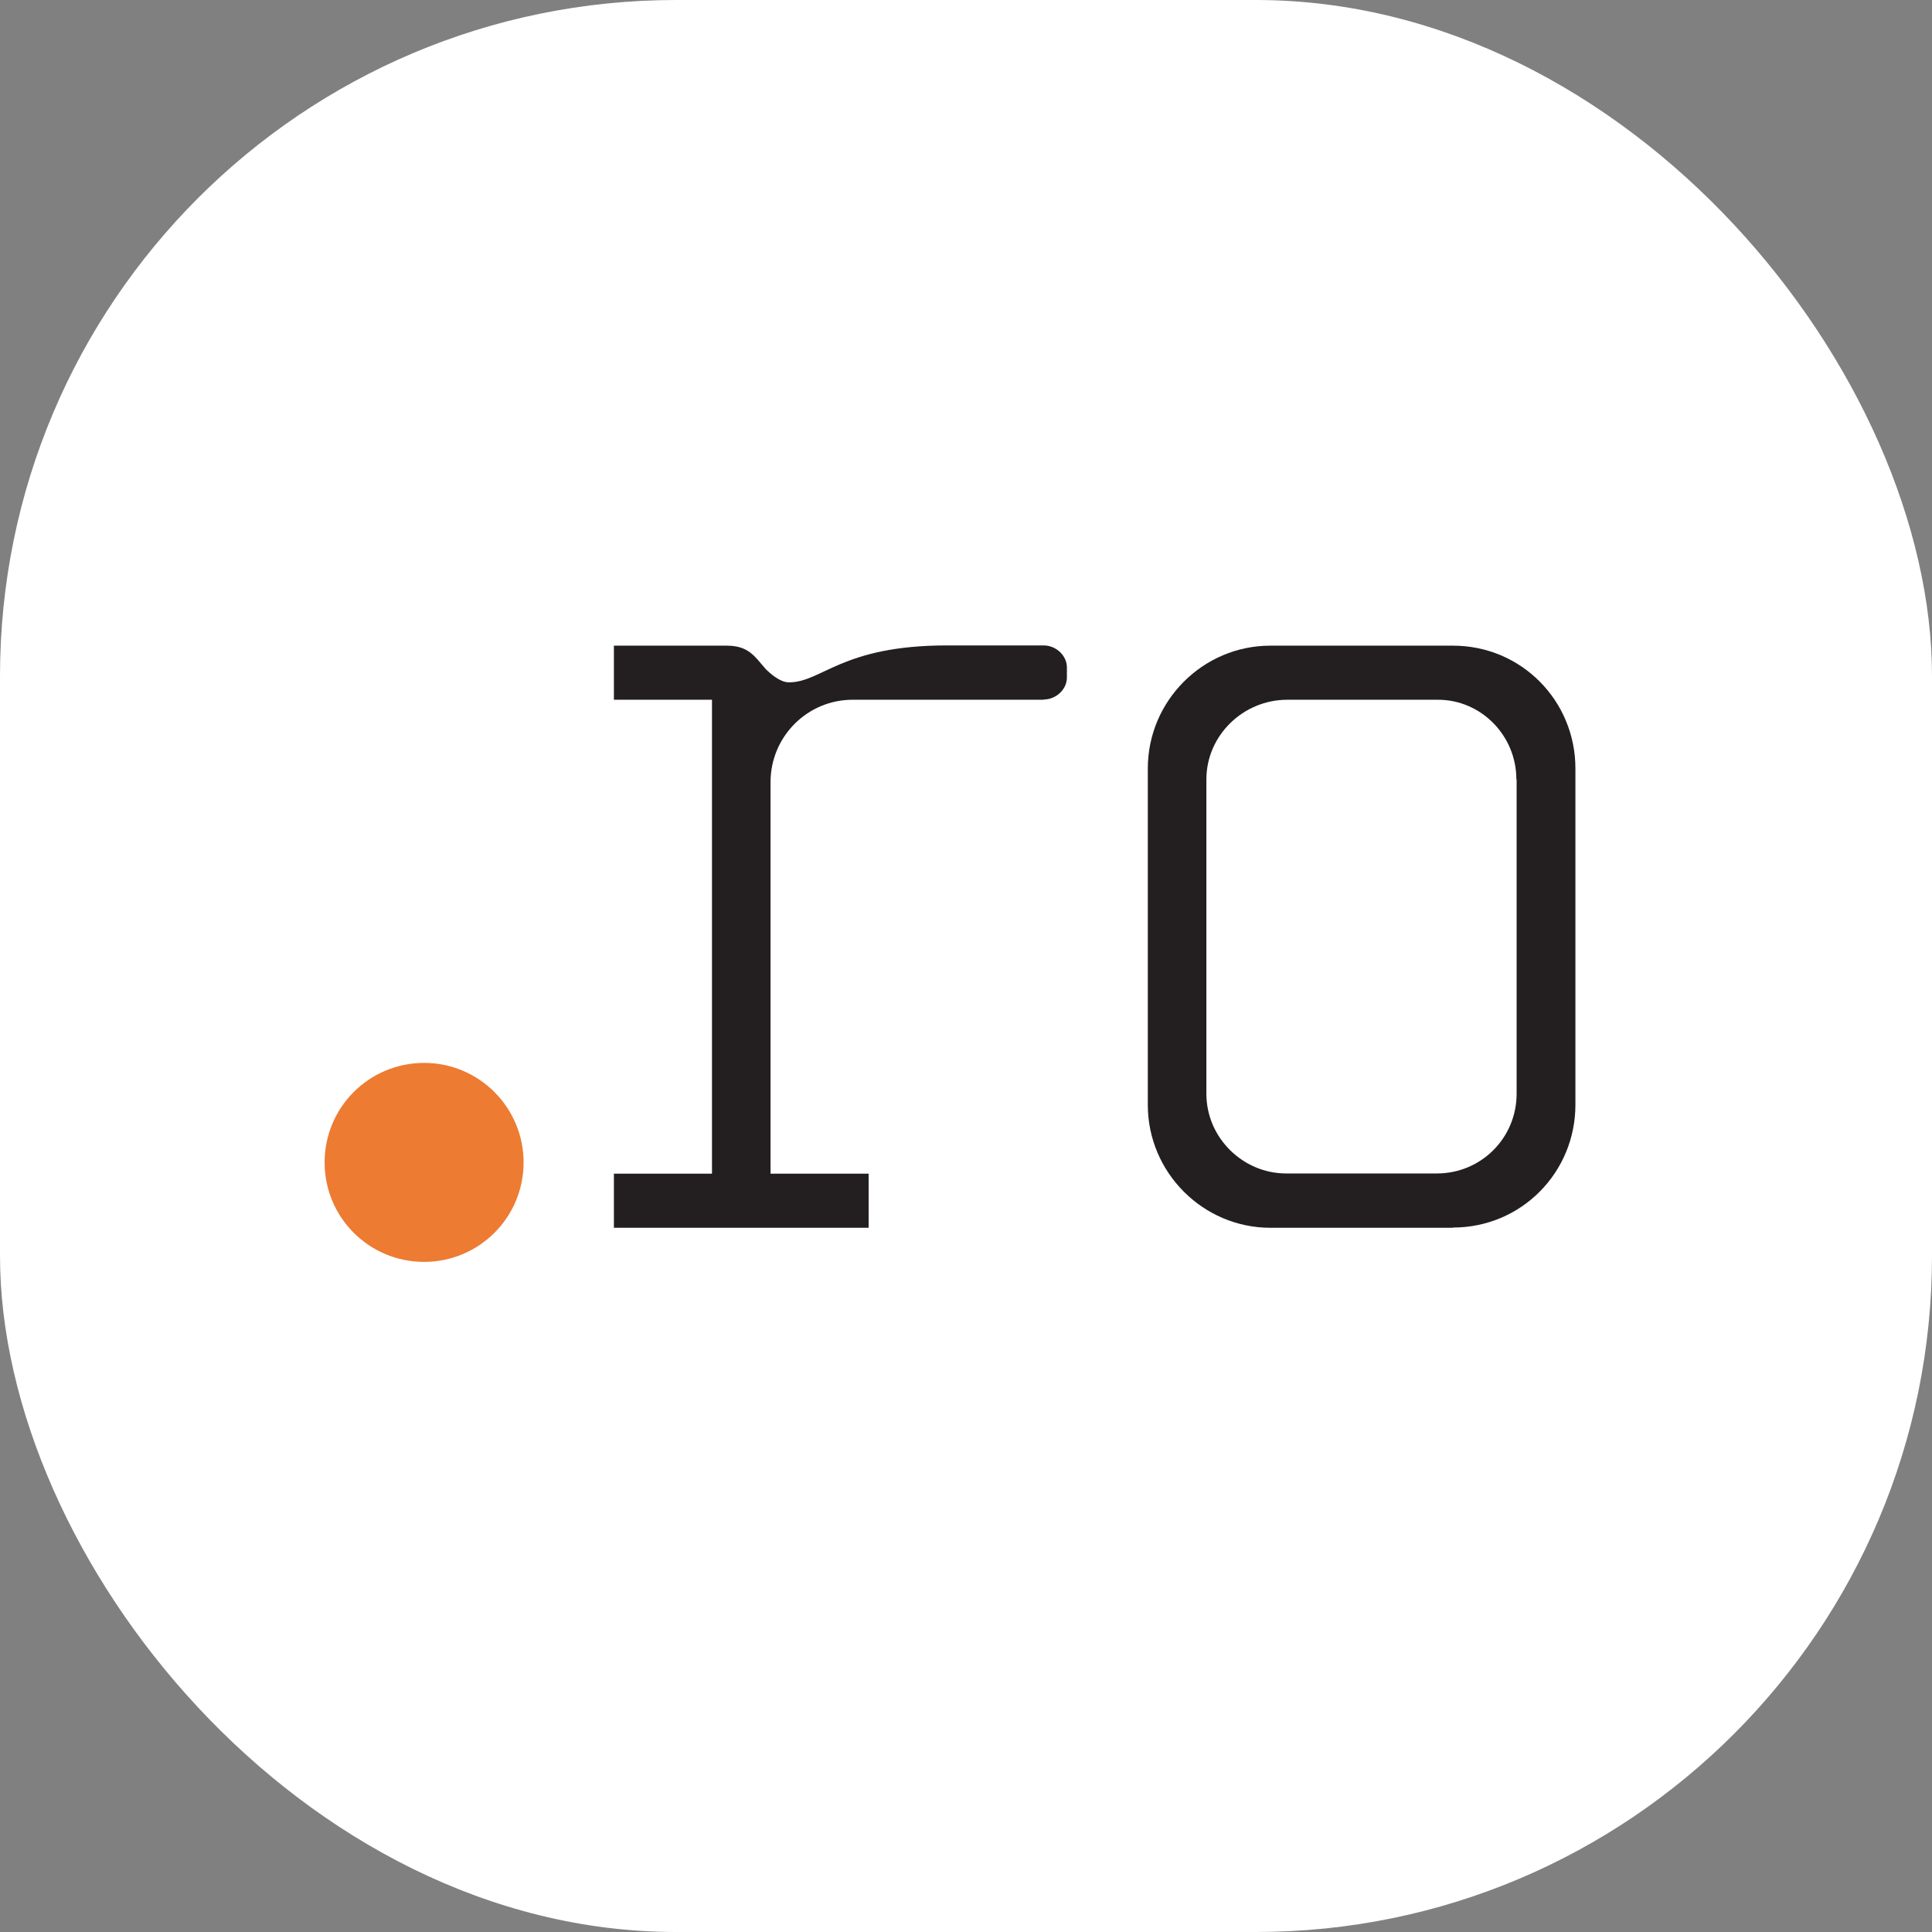 <svg xmlns="http://www.w3.org/2000/svg" version="1.1" xmlns:xlink="http://www.w3.org/1999/xlink" xmlns:svgjs="http://svgjs.dev/svgjs" width="1000" height="1000"><rect width="100%" height="100%" fill="#808080" stroke="none"/><style>
    #light-icon {
      display: inline;
    }
    #dark-icon {
      display: none;
    }

    @media (prefers-color-scheme: dark) {
      #light-icon {
        display: none;
      }
      #dark-icon {
        display: inline;
      }
    }
  </style><g id="light-icon"><svg xmlns="http://www.w3.org/2000/svg" version="1.1" xmlns:xlink="http://www.w3.org/1999/xlink" xmlns:svgjs="http://svgjs.dev/svgjs" width="1000" height="1000"><g clip-path="url(#SvgjsClipPath1016)"><rect width="1000" height="1000" fill="#ffffff"></rect><g transform="matrix(12.174,0,0,12.174,150,311.304)"><svg xmlns="http://www.w3.org/2000/svg" version="1.1" xmlns:xlink="http://www.w3.org/1999/xlink" xmlns:svgjs="http://svgjs.dev/svgjs" width="57.5" height="31"><svg id="Layer_1" xmlns="http://www.w3.org/2000/svg" viewBox="0 0 57.5 31"><defs><style>.cls-1{fill:#231f20;}.cls-2{fill:#ed7b31;}</style><clipPath id="SvgjsClipPath1016"><rect width="1000" height="1000" x="0" y="0" rx="350" ry="350"></rect></clipPath></defs><path class="cls-1" d="M32.05,4.18h-8.12c-1.93,0-3.49,1.57-3.49,3.5v16.65h4.17v2.3h-10.83v-2.3h4.17V4.18h-4.17V1.88h4.79c.57,0,.94.16,1.3.57l.36.42c.21.21.62.57.99.57,1.41,0,2.24-1.57,6.72-1.57h4.11c.52,0,.99.42.99.94v.42c0,.52-.47.94-.99.94Z"></path><path class="cls-1" d="M49.45,26.63h-7.76c-2.86,0-5.21-2.35-5.21-5.22V7.1c0-2.87,2.34-5.22,5.21-5.22h7.76c2.92,0,5.21,2.35,5.21,5.22v14.3c0,2.87-2.29,5.22-5.21,5.22ZM52.15,7.57c0-1.88-1.51-3.39-3.33-3.39h-6.41c-1.87,0-3.44,1.51-3.44,3.39v13.36c0,1.88,1.56,3.39,3.39,3.39h6.41c1.88,0,3.39-1.51,3.39-3.39V7.57Z"></path><path class="cls-2" d="M9.94,23.85c0,2.34-1.89,4.23-4.23,4.23s-4.23-1.89-4.23-4.23,1.89-4.23,4.23-4.23,4.23,1.9,4.23,4.23Z"></path></svg></svg></g></g></svg></g><g id="dark-icon"><svg xmlns="http://www.w3.org/2000/svg" version="1.1" xmlns:xlink="http://www.w3.org/1999/xlink" xmlns:svgjs="http://svgjs.dev/svgjs" width="1000" height="1000"><g clip-path="url(#SvgjsClipPath1017)"><rect width="1000" height="1000" fill="#ffffff"></rect><g transform="matrix(12.174,0,0,12.174,150,311.304)"><svg xmlns="http://www.w3.org/2000/svg" version="1.1" xmlns:xlink="http://www.w3.org/1999/xlink" xmlns:svgjs="http://svgjs.dev/svgjs" width="57.5" height="31"><svg id="Layer_1" xmlns="http://www.w3.org/2000/svg" viewBox="0 0 57.5 31"><defs><style>.cls-1{fill:#231f20;}.cls-2{fill:#ed7b31;}</style><clipPath id="SvgjsClipPath1017"><rect width="1000" height="1000" x="0" y="0" rx="350" ry="350"></rect></clipPath></defs><path class="cls-1" d="M32.05,4.18h-8.12c-1.93,0-3.49,1.57-3.49,3.5v16.65h4.17v2.3h-10.83v-2.3h4.17V4.18h-4.17V1.88h4.79c.57,0,.94.16,1.3.57l.36.42c.21.21.62.57.99.57,1.41,0,2.24-1.57,6.72-1.57h4.11c.52,0,.99.42.99.94v.42c0,.52-.47.94-.99.94Z"></path><path class="cls-1" d="M49.45,26.63h-7.76c-2.86,0-5.21-2.35-5.21-5.22V7.1c0-2.87,2.34-5.22,5.21-5.22h7.76c2.92,0,5.21,2.35,5.21,5.22v14.3c0,2.87-2.29,5.22-5.21,5.22ZM52.15,7.57c0-1.88-1.51-3.39-3.33-3.39h-6.41c-1.87,0-3.44,1.51-3.44,3.39v13.36c0,1.88,1.56,3.39,3.39,3.39h6.41c1.88,0,3.39-1.51,3.39-3.39V7.57Z"></path><path class="cls-2" d="M9.94,23.85c0,2.34-1.89,4.23-4.23,4.23s-4.23-1.89-4.23-4.23,1.89-4.23,4.23-4.23,4.23,1.9,4.23,4.23Z"></path></svg></svg></g></g></svg></g></svg>